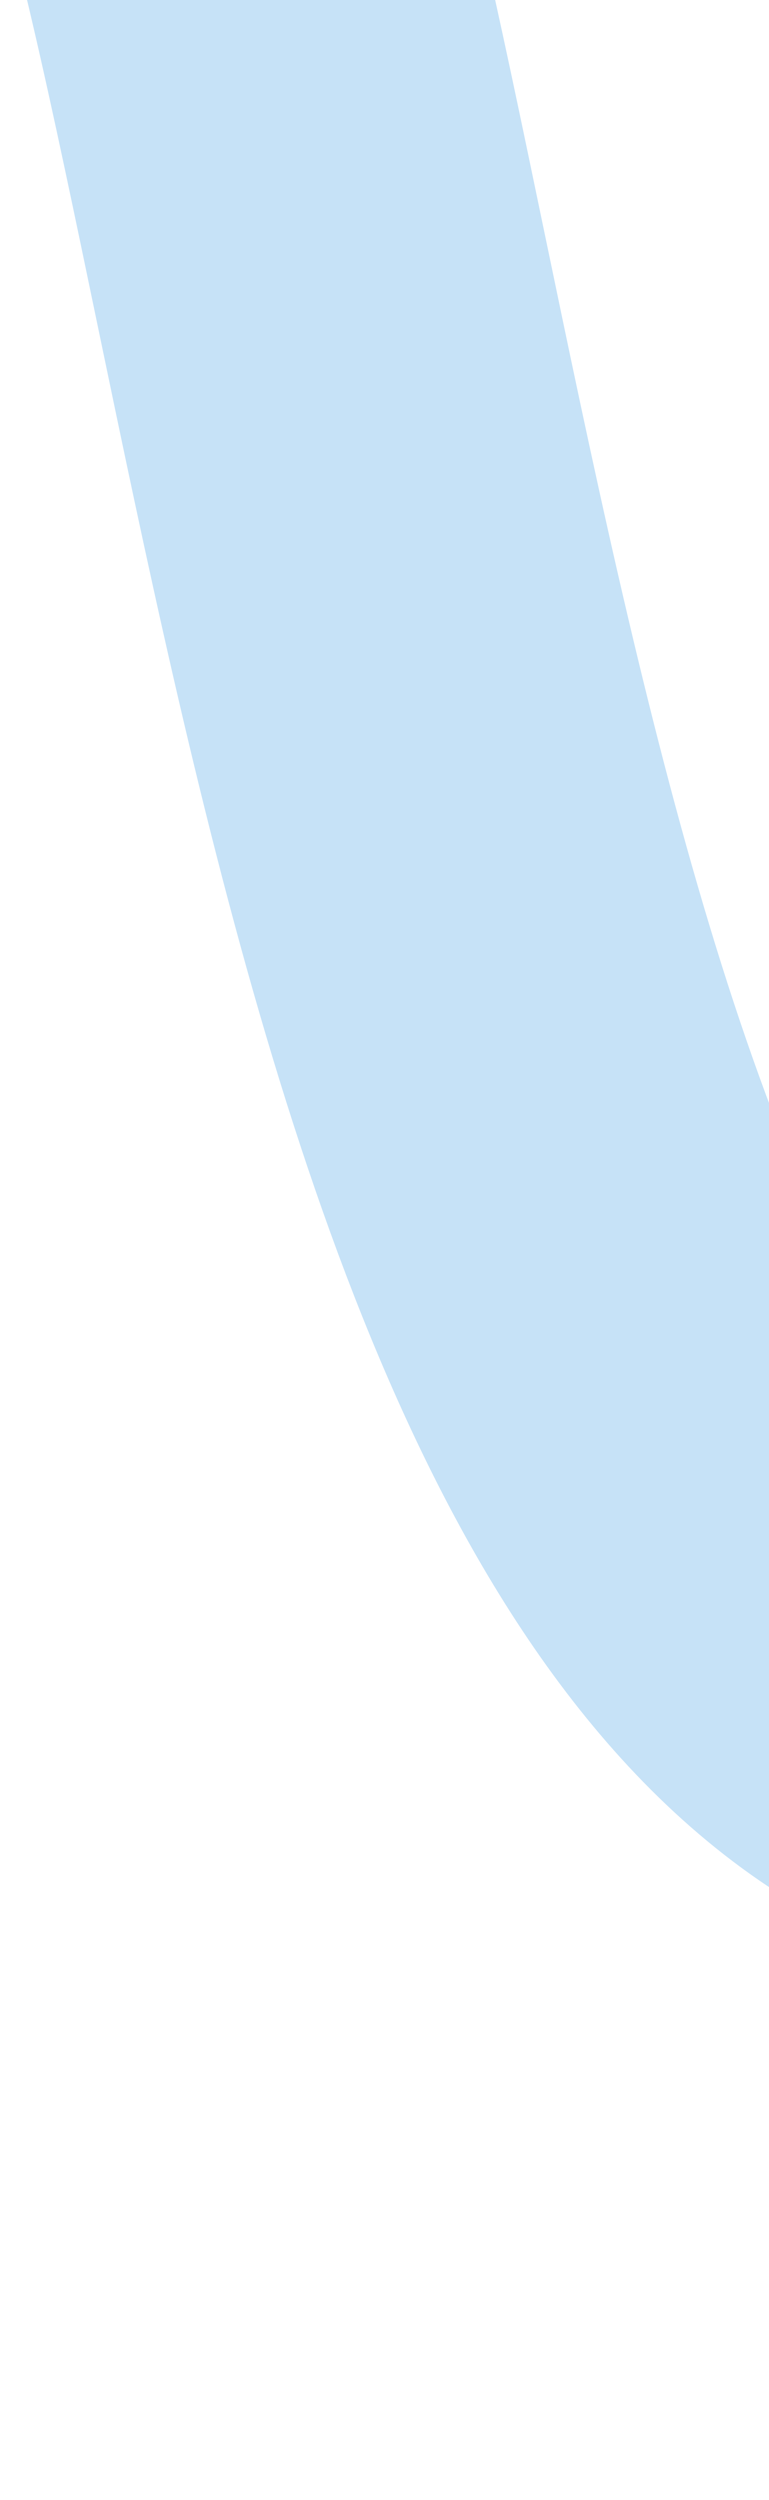 <?xml version="1.0" encoding="UTF-8"?> <svg xmlns="http://www.w3.org/2000/svg" width="337" height="1095" viewBox="0 0 337 1095" fill="none"><path d="M97 -71C176.167 219 230.325 876.795 569 760.5C867.5 658 442.374 131.233 585 199.5C866 334 937.996 819.022 1046 929.5C1242.5 1130.5 1664.5 803.5 1695.5 790.5" stroke="#C6E2F7" stroke-width="200"></path></svg> 